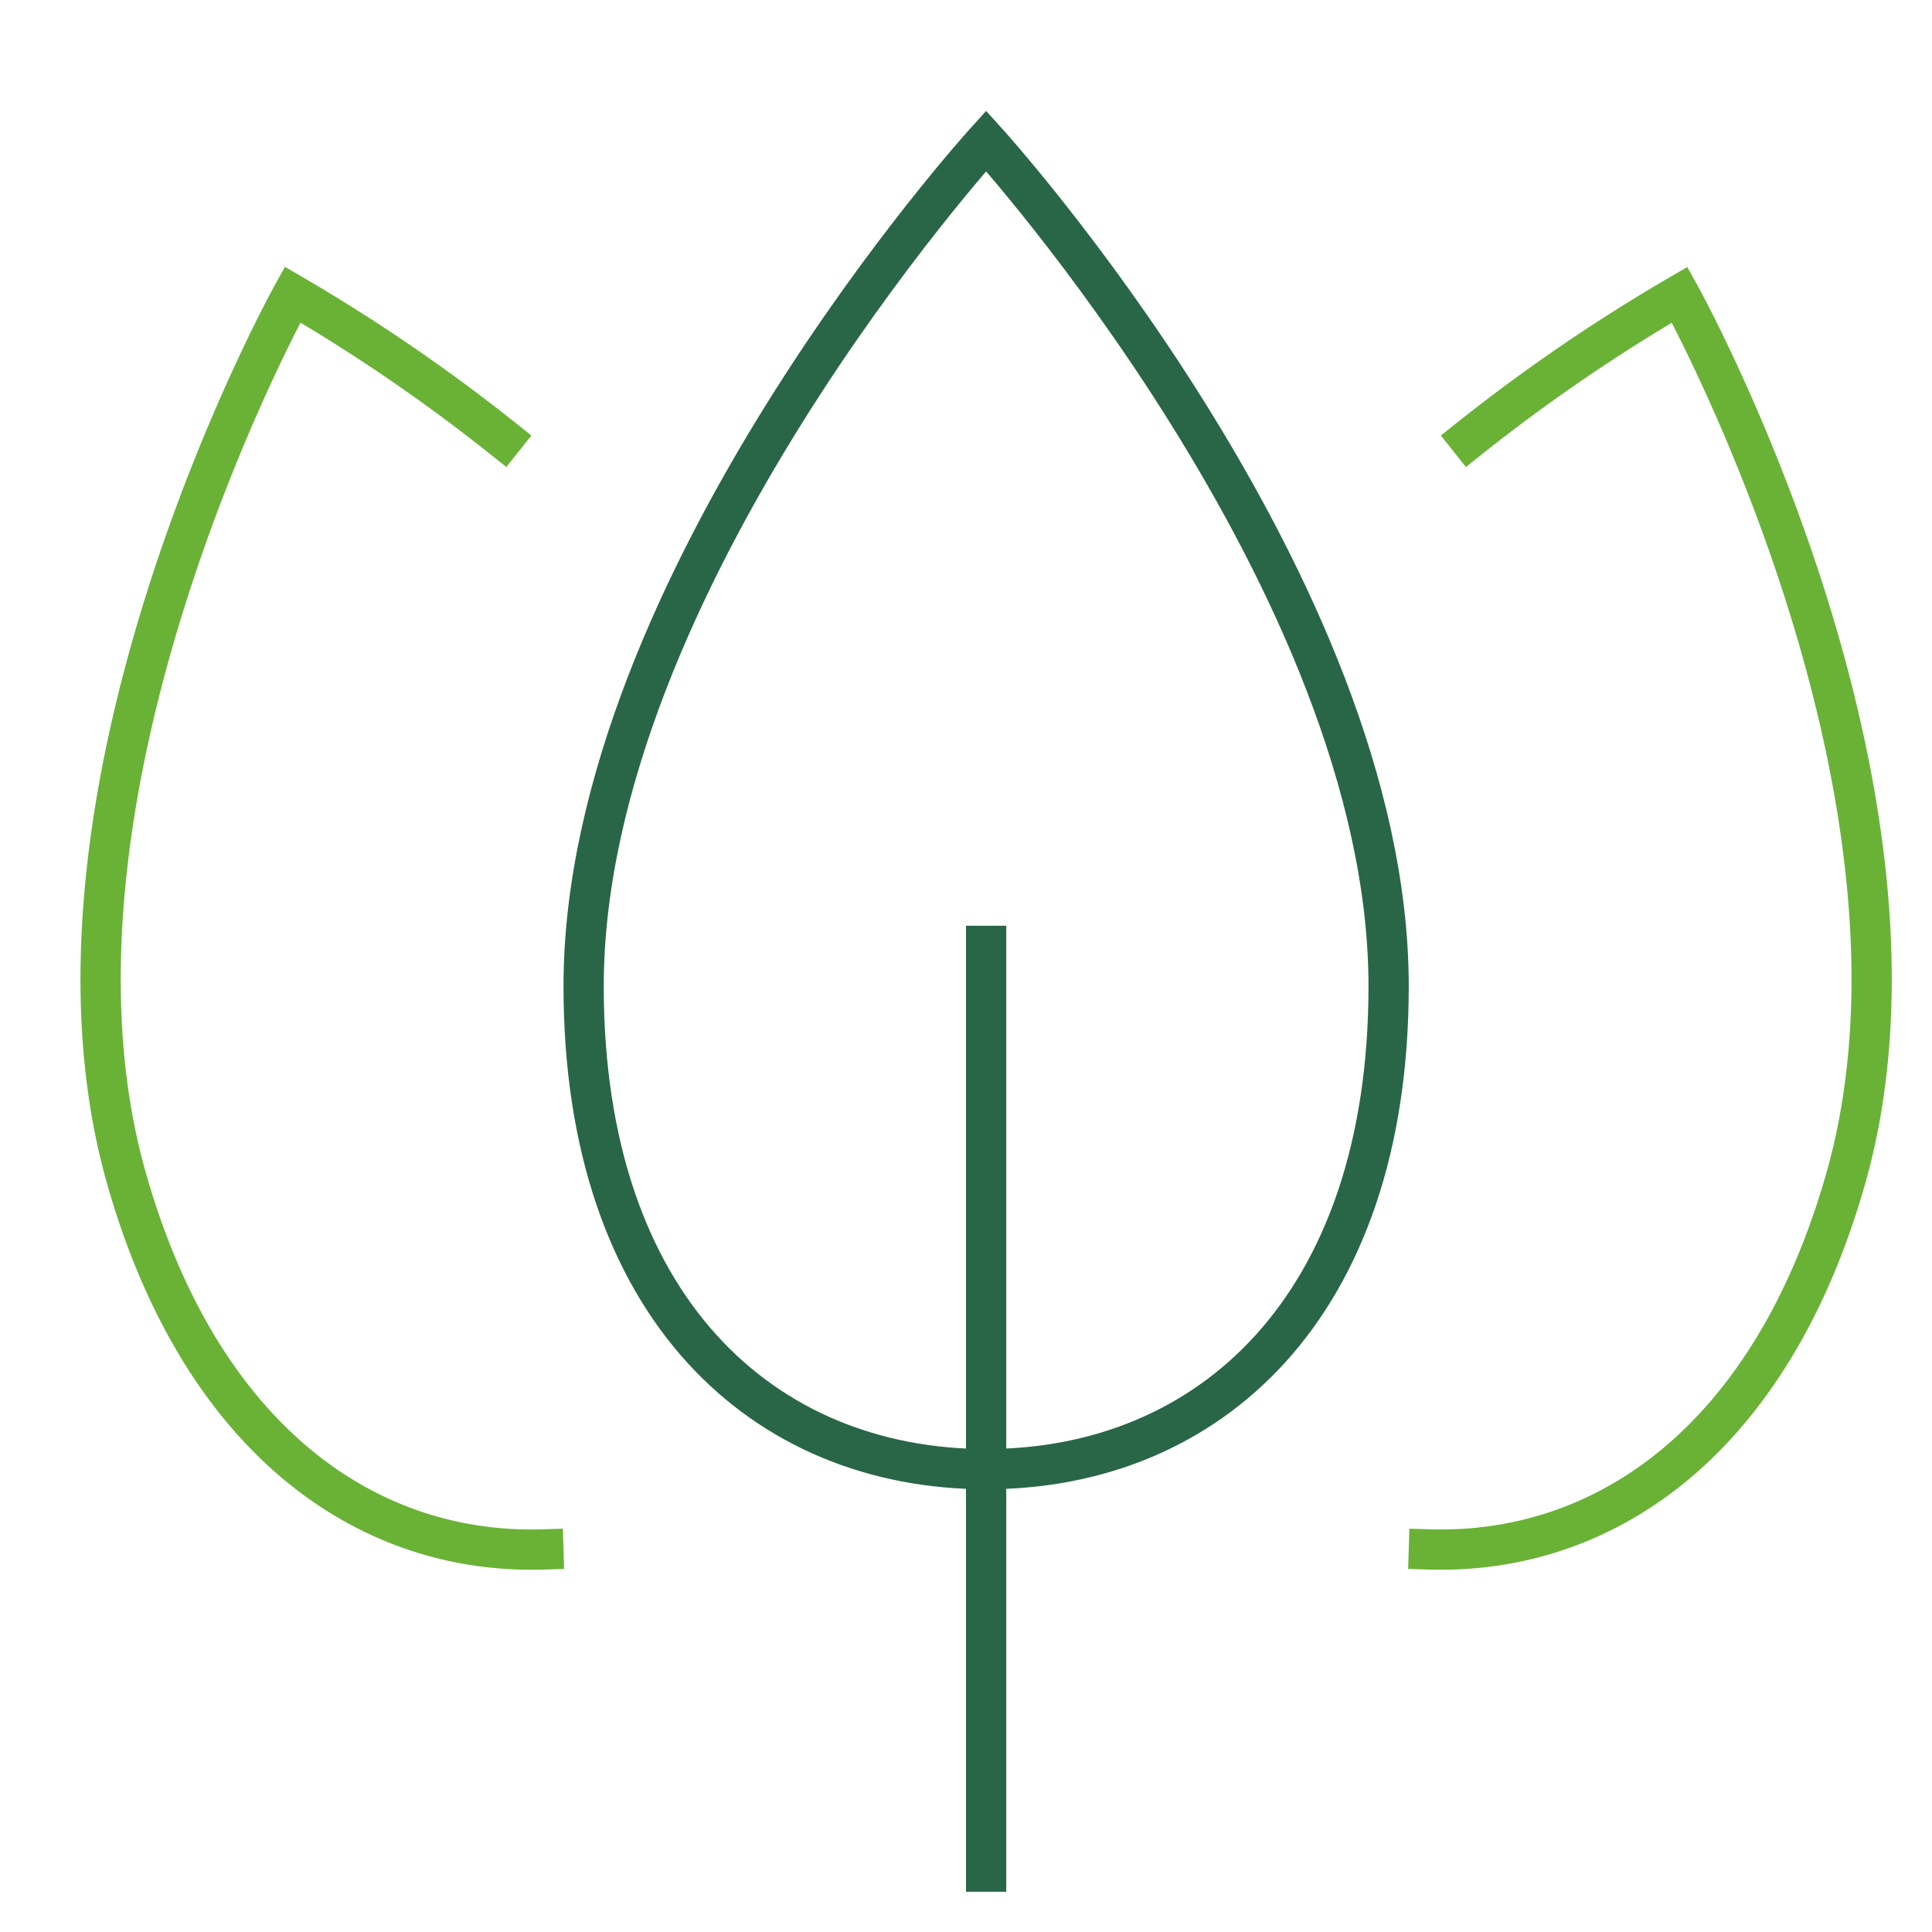 <svg xmlns="http://www.w3.org/2000/svg" xmlns:xlink="http://www.w3.org/1999/xlink" x="0px" y="0px" width="48px" height="48px" viewBox="0 0 48 48"><g stroke-width="1" transform="translate(0.5, 0.5)"><path d="M14,24C14,14,24,3,24,3S34,14,34,24c0,8-4.477,12-10,12S14,32,14,24Z" fill="none" stroke="#296647" stroke-linecap="square" stroke-miterlimit="10" stroke-width="1" stroke-linejoin="miter"></path>
  <path d="M36,10.4a43.653,43.653,0,0,1,5.231-3.577S48.1,19.182,45.351,28.8C43.508,35.25,39.408,38.13,35,37.995" fill="none" stroke="#69b236" stroke-linecap="square" stroke-miterlimit="10" stroke-width="1" data-color="color-2" stroke-linejoin="miter"></path>
  <path d="M12,10.4A43.653,43.653,0,0,0,6.769,6.819S-.1,19.182,2.649,28.8C4.492,35.25,8.592,38.13,13,37.995" fill="none" stroke="#69b236" stroke-linecap="square" stroke-miterlimit="10" stroke-width="1" data-color="color-2" stroke-linejoin="miter"></path>
  <line x1="24" y1="46" x2="24" y2="23" fill="none" stroke="#296647" stroke-linecap="square" stroke-miterlimit="10" stroke-width="1" stroke-linejoin="miter"></line></g></svg>